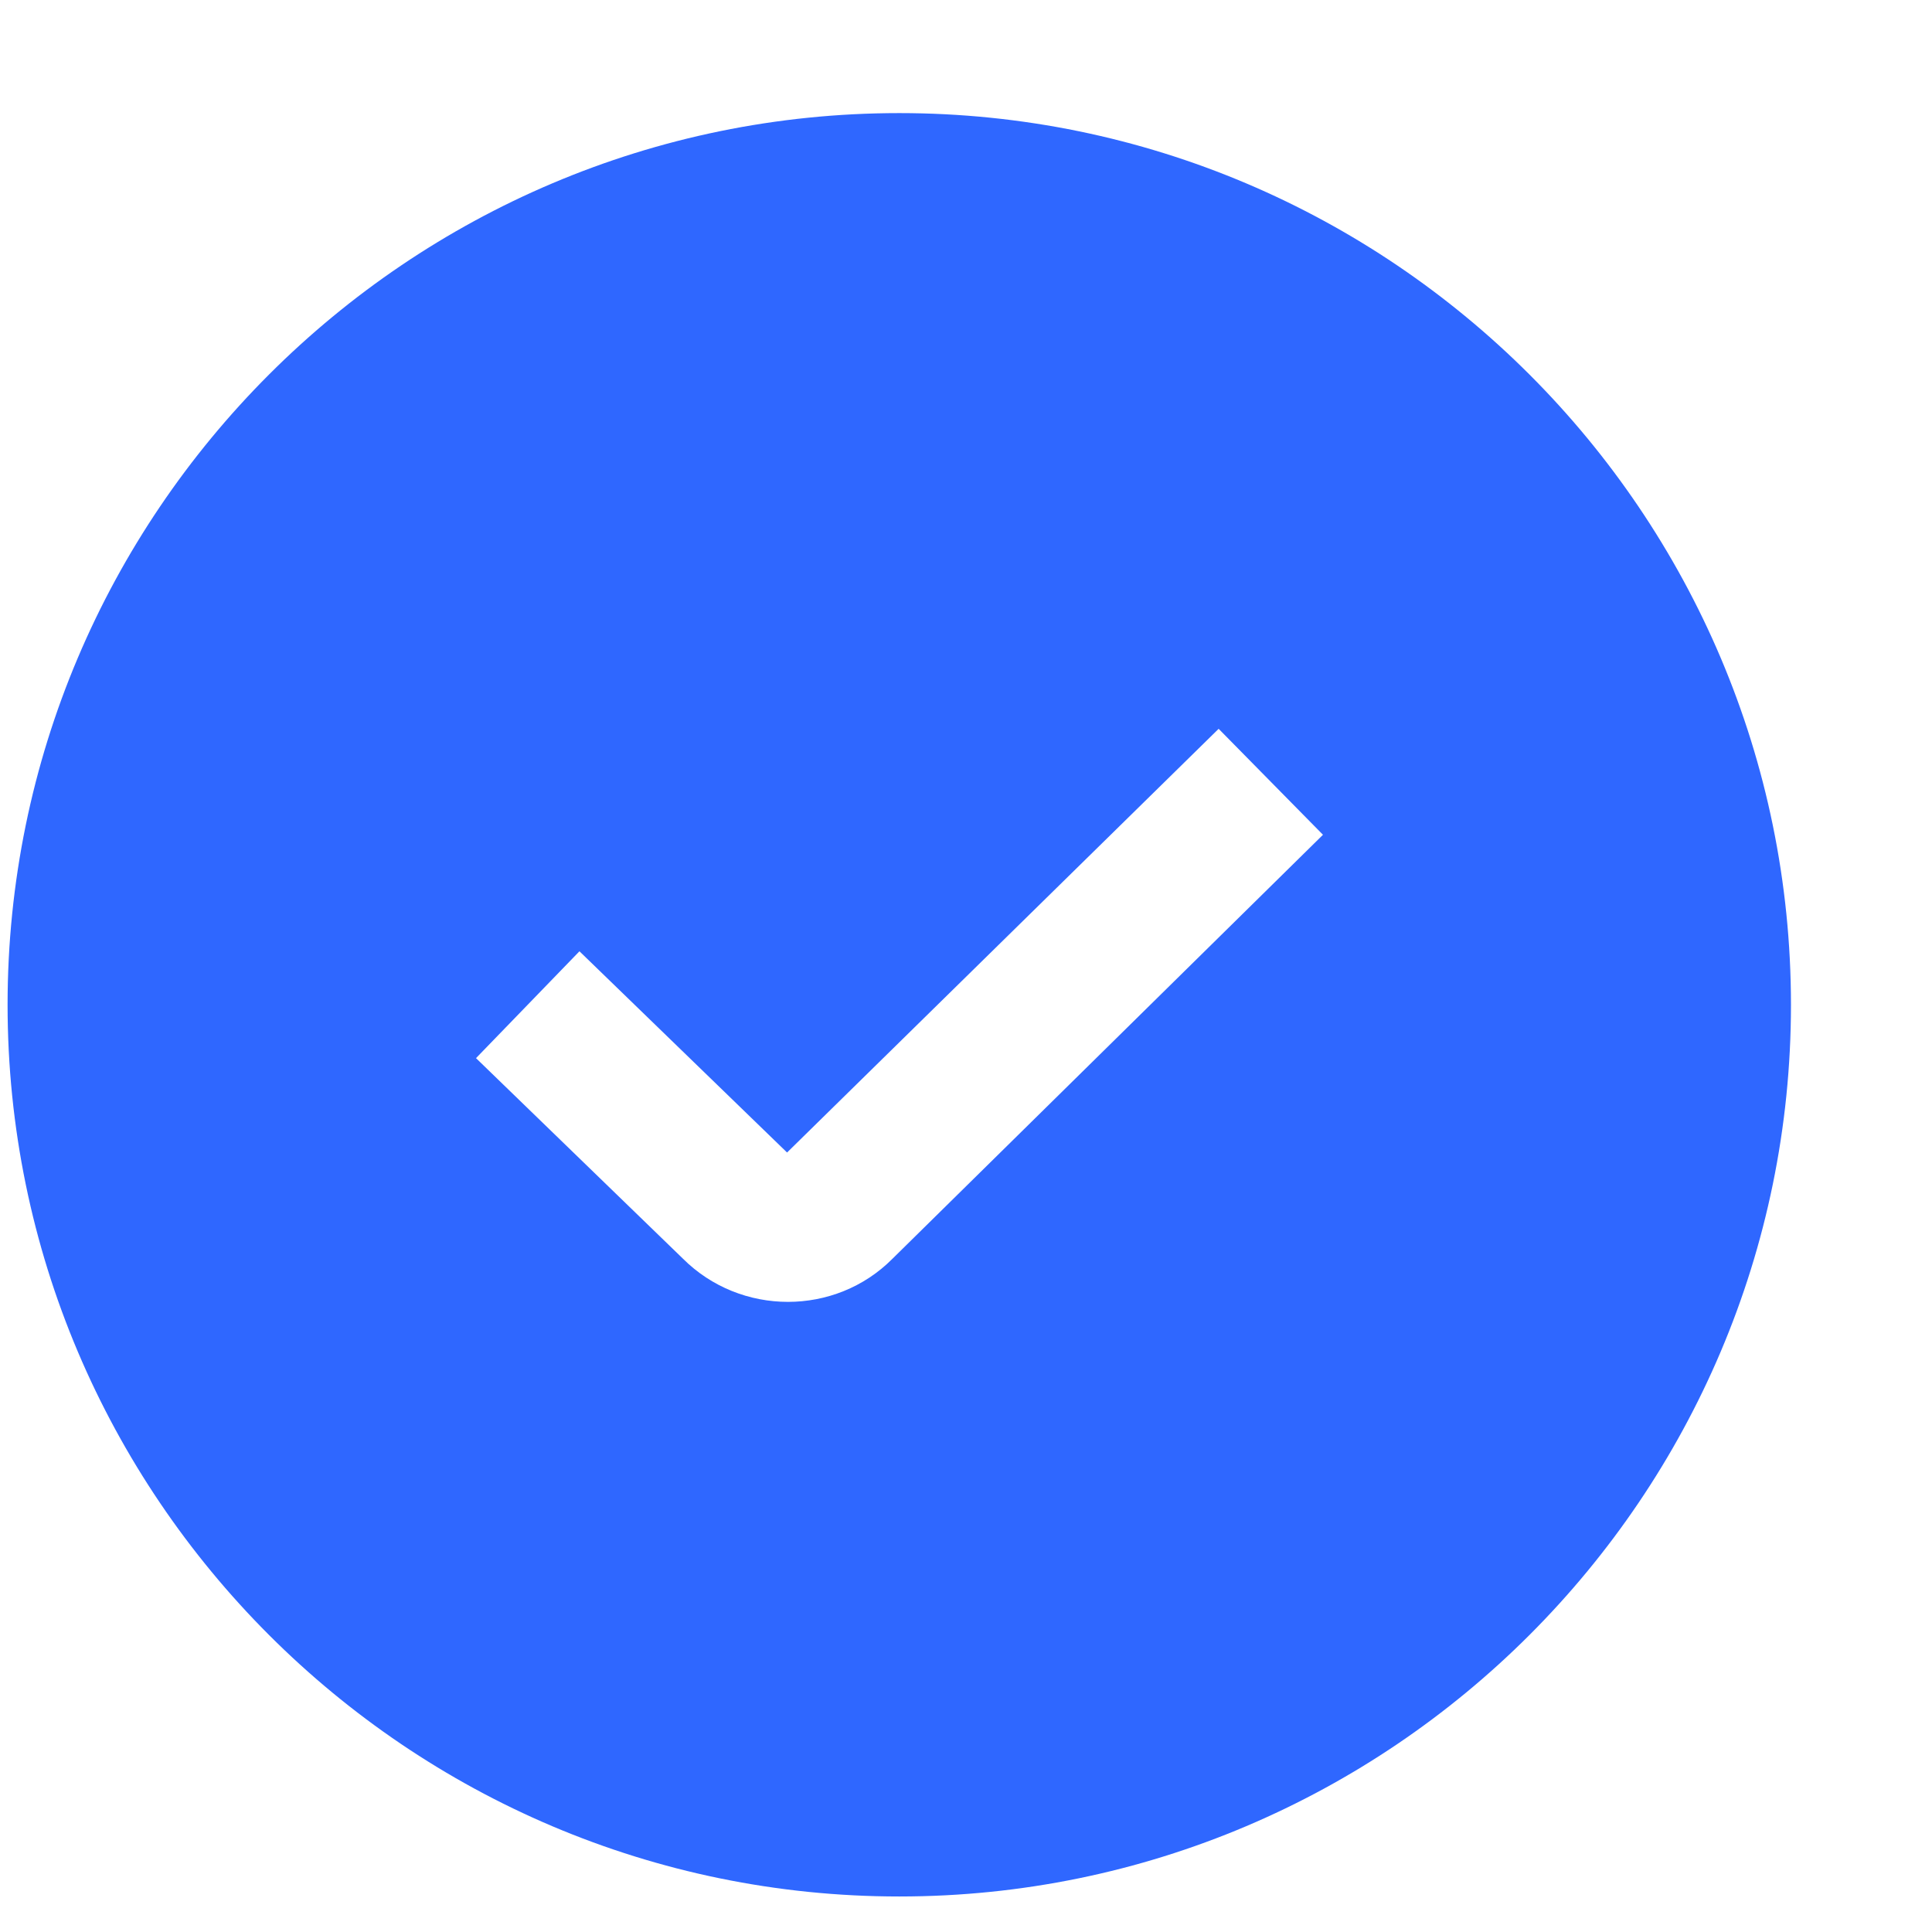 <svg width="13" height="13" viewBox="0 0 13 13" fill="none" xmlns="http://www.w3.org/2000/svg">
<path d="M6.051 0.761C2.742 0.761 0.051 3.452 0.051 6.761C0.051 10.069 2.742 12.761 6.051 12.761C9.359 12.761 12.051 10.069 12.051 6.761C12.051 3.452 9.359 0.761 6.051 0.761ZM6.005 8.47C5.812 8.664 5.557 8.76 5.302 8.76C5.046 8.76 4.789 8.663 4.594 8.468L3.203 7.12L3.899 6.401L5.296 7.755L8.2 4.904L8.902 5.617L6.005 8.47Z" fill="#2F67FF"/>
</svg>
